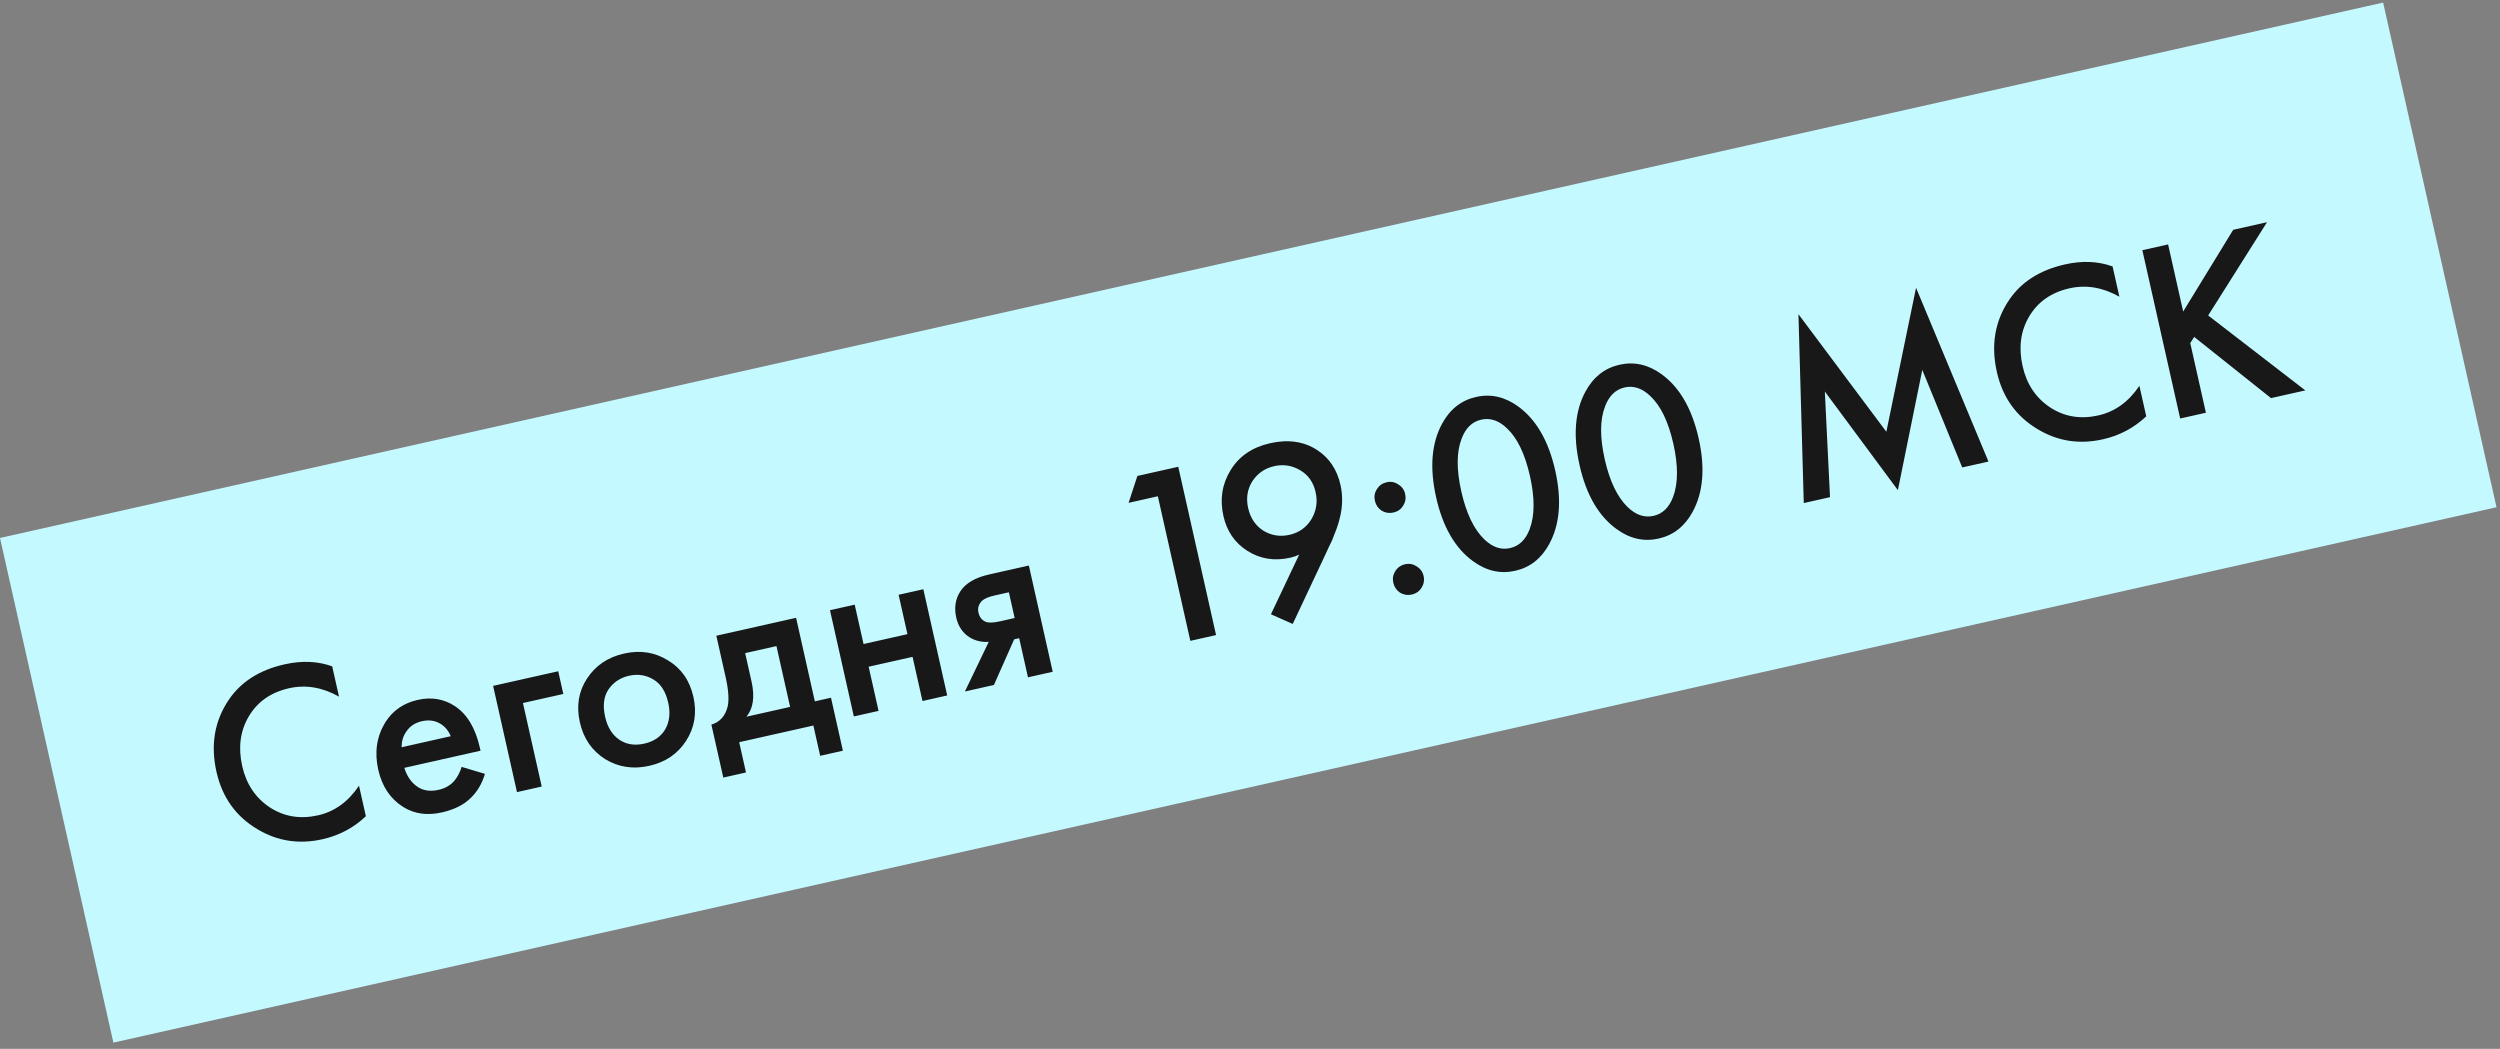<?xml version="1.0" encoding="UTF-8"?> <svg xmlns="http://www.w3.org/2000/svg" width="174" height="73" viewBox="0 0 174 73" fill="none"><rect x="0" y="0" width="174" height="73" fill="#808080" stroke="none"/> <path d="M0 37.442L165.866 0.179L169.811 17.741L173.757 35.303L7.891 72.566L0 37.442Z" fill="#C4F9FF"></path> <path d="M23.121 46.378L23.595 48.486C22.44 47.835 21.283 47.64 20.124 47.9C18.86 48.184 17.924 48.837 17.317 49.859C16.719 50.867 16.566 52.02 16.858 53.32C17.14 54.572 17.779 55.53 18.776 56.191C19.771 56.841 20.889 57.026 22.13 56.748C23.289 56.487 24.241 55.8 24.987 54.685L25.465 56.81C24.613 57.617 23.607 58.15 22.448 58.41C20.82 58.776 19.318 58.548 17.94 57.726C16.424 56.836 15.467 55.502 15.067 53.722C14.646 51.849 14.929 50.18 15.916 48.716C16.765 47.456 18.061 46.629 19.806 46.238C21.012 45.967 22.117 46.014 23.121 46.378ZM32.13 53.376L33.752 53.86C33.555 54.52 33.241 55.064 32.809 55.493C32.319 55.996 31.635 56.347 30.757 56.544C29.727 56.776 28.824 56.646 28.05 56.156C27.161 55.593 26.587 54.732 26.326 53.573C26.053 52.355 26.217 51.254 26.82 50.27C27.338 49.453 28.088 48.934 29.072 48.713C30.032 48.497 30.894 48.642 31.66 49.146C32.511 49.705 33.09 50.67 33.398 52.04L33.445 52.25L28.142 53.442C28.328 54.052 28.65 54.502 29.109 54.793C29.496 55.038 29.971 55.097 30.533 54.971C30.989 54.868 31.354 54.657 31.627 54.338C31.849 54.067 32.016 53.746 32.13 53.376ZM27.949 52.009L31.373 51.24C31.211 50.846 30.961 50.552 30.622 50.357C30.254 50.145 29.836 50.091 29.368 50.196C28.876 50.307 28.508 50.555 28.263 50.943C28.058 51.234 27.953 51.59 27.949 52.009ZM35.982 55.131L34.321 47.737L38.852 46.719L39.207 48.3L36.397 48.931L37.703 54.744L35.982 55.131ZM40.855 47.228C41.45 46.32 42.31 45.739 43.434 45.487C44.558 45.234 45.577 45.393 46.492 45.962C47.416 46.517 48.006 47.362 48.261 48.498C48.514 49.622 48.344 50.644 47.751 51.565C47.167 52.47 46.313 53.05 45.189 53.302C44.065 53.555 43.04 53.398 42.113 52.831C41.196 52.25 40.611 51.397 40.358 50.273C40.103 49.138 40.269 48.123 40.855 47.228ZM43.102 51.483C43.595 51.815 44.175 51.907 44.842 51.757C45.51 51.607 45.995 51.276 46.298 50.765C46.599 50.243 46.669 49.624 46.509 48.91C46.333 48.126 45.983 47.583 45.461 47.282C44.95 46.979 44.39 46.896 43.781 47.032C43.172 47.169 42.696 47.485 42.352 47.981C42.02 48.473 41.942 49.112 42.118 49.896C42.279 50.611 42.607 51.14 43.102 51.483ZM49.857 44.247L55.407 43L56.713 48.813L57.837 48.561L58.665 52.249L57.085 52.604L56.611 50.497L51.448 51.657L51.921 53.764L50.341 54.119L49.512 50.431C50.101 50.262 50.48 49.838 50.648 49.161C50.749 48.683 50.703 48.011 50.508 47.145L49.857 44.247ZM54.992 49.2L54.041 44.968L51.863 45.457L52.305 47.424C52.544 48.489 52.427 49.309 51.953 49.883L54.992 49.2ZM59.427 49.864L57.766 42.47L59.487 42.084L60.103 44.824L63.158 44.137L62.543 41.397L64.264 41.011L65.925 48.404L64.204 48.791L63.514 45.718L60.458 46.404L61.148 49.478L59.427 49.864ZM67.157 48.128L68.816 44.674C68.344 44.706 67.91 44.607 67.513 44.377C67.014 44.071 66.695 43.607 66.555 42.987C66.398 42.284 66.498 41.665 66.858 41.129C67.226 40.579 67.89 40.196 68.85 39.981L71.608 39.361L73.269 46.755L71.547 47.142L70.936 44.419L70.585 44.498L69.177 47.674L67.157 48.128ZM70.62 43.014L70.218 41.223L69.217 41.448C68.807 41.54 68.52 41.66 68.357 41.807C68.115 42.046 68.03 42.323 68.101 42.639C68.172 42.956 68.343 43.169 68.614 43.281C68.816 43.358 69.145 43.346 69.602 43.243L70.62 43.014ZM82.847 44.603L80.586 34.54L78.549 34.998L79.162 33.126L82.007 32.487L84.638 44.201L82.847 44.603ZM89.974 43.427L88.457 42.753L90.422 38.603C90.233 38.695 90.028 38.766 89.805 38.816C88.705 39.063 87.71 38.905 86.821 38.342C85.946 37.788 85.389 36.979 85.15 35.913C84.889 34.754 85.056 33.69 85.65 32.72C86.244 31.75 87.162 31.126 88.403 30.847C89.667 30.563 90.761 30.724 91.684 31.328C92.521 31.878 93.059 32.686 93.298 33.751C93.469 34.512 93.449 35.298 93.237 36.108C93.192 36.29 93.14 36.468 93.08 36.641C93.03 36.8 92.964 36.974 92.884 37.165C92.816 37.352 92.761 37.494 92.721 37.589C92.678 37.672 92.599 37.838 92.482 38.085C92.375 38.319 92.309 38.462 92.284 38.517L89.974 43.427ZM89.743 37.225C90.41 37.075 90.92 36.714 91.271 36.143C91.62 35.561 91.718 34.93 91.566 34.251C91.413 33.572 91.06 33.067 90.506 32.736C89.938 32.397 89.331 32.299 88.688 32.444C88.043 32.588 87.537 32.936 87.169 33.486C86.815 34.045 86.715 34.67 86.871 35.361C87.028 36.063 87.387 36.592 87.946 36.946C88.5 37.276 89.099 37.369 89.743 37.225ZM96.161 35.543C95.915 35.377 95.758 35.148 95.693 34.855C95.627 34.562 95.671 34.294 95.826 34.05C95.989 33.792 96.217 33.63 96.51 33.565C96.802 33.499 97.072 33.549 97.318 33.715C97.574 33.867 97.734 34.089 97.8 34.382C97.866 34.674 97.817 34.95 97.654 35.208C97.499 35.452 97.276 35.606 96.983 35.672C96.691 35.738 96.416 35.695 96.161 35.543ZM97.443 41.251C97.197 41.085 97.041 40.855 96.975 40.563C96.909 40.27 96.953 40.002 97.108 39.758C97.271 39.5 97.499 39.338 97.792 39.272C98.085 39.207 98.354 39.257 98.6 39.423C98.856 39.575 99.017 39.797 99.082 40.089C99.148 40.382 99.099 40.657 98.936 40.916C98.781 41.159 98.558 41.314 98.265 41.38C97.973 41.446 97.698 41.403 97.443 41.251ZM107.825 37.867C107.277 38.876 106.487 39.496 105.457 39.727C104.427 39.959 103.448 39.736 102.521 39.059C101.271 38.147 100.416 36.666 99.955 34.617C99.493 32.556 99.631 30.846 100.371 29.487C100.919 28.479 101.709 27.858 102.739 27.627C103.769 27.396 104.748 27.619 105.675 28.296C106.925 29.208 107.782 30.694 108.245 32.755C108.705 34.804 108.565 36.508 107.825 37.867ZM104.892 29.819C104.326 29.269 103.726 29.066 103.094 29.208C102.462 29.35 102.007 29.79 101.73 30.529C101.371 31.446 101.363 32.671 101.708 34.205C102.05 35.727 102.582 36.837 103.305 37.536C103.871 38.085 104.47 38.289 105.102 38.147C105.734 38.005 106.189 37.565 106.466 36.826C106.82 35.885 106.827 34.654 106.485 33.132C106.14 31.598 105.609 30.494 104.892 29.819ZM117.807 35.625C117.259 36.634 116.469 37.254 115.439 37.485C114.409 37.717 113.43 37.494 112.503 36.816C111.253 35.904 110.397 34.424 109.937 32.375C109.474 30.314 109.613 28.604 110.353 27.245C110.901 26.236 111.69 25.616 112.721 25.385C113.751 25.153 114.73 25.376 115.657 26.054C116.907 26.966 117.764 28.452 118.227 30.513C118.687 32.562 118.547 34.266 117.807 35.625ZM114.873 27.576C114.307 27.027 113.708 26.823 113.076 26.965C112.444 27.108 111.989 27.548 111.712 28.287C111.352 29.204 111.345 30.429 111.689 31.963C112.031 33.485 112.564 34.595 113.286 35.294C113.852 35.843 114.452 36.047 115.084 35.905C115.716 35.763 116.171 35.322 116.447 34.584C116.802 33.643 116.808 32.412 116.466 30.89C116.122 29.356 115.591 28.252 114.873 27.576ZM127.369 34.603L125.542 35.013L125.172 21.868L131.29 30.05L133.357 20.03L138.398 32.125L136.571 32.535L133.791 25.744L132.092 34.114L127.008 27.249L127.369 34.603ZM147.036 18.544L147.509 20.651C146.354 20.001 145.197 19.805 144.038 20.066C142.774 20.35 141.838 21.003 141.231 22.025C140.634 23.032 140.481 24.186 140.773 25.485C141.054 26.738 141.693 27.695 142.691 28.357C143.685 29.007 144.803 29.192 146.044 28.913C147.203 28.653 148.156 27.965 148.902 26.851L149.379 28.976C148.527 29.782 147.521 30.316 146.362 30.576C144.735 30.942 143.232 30.713 141.855 29.891C140.339 29.002 139.381 27.667 138.981 25.888C138.56 24.014 138.844 22.346 139.831 20.882C140.679 19.621 141.976 18.795 143.72 18.403C144.926 18.132 146.031 18.179 147.036 18.544ZM150.9 17.012L151.949 21.683L155.431 15.994L157.784 15.465L153.689 21.957L160.451 27.172L158.062 27.708L152.715 23.448L152.442 23.879L153.531 28.726L151.74 29.128L149.108 17.414L150.9 17.012Z" fill="#181818"></path> </svg> 